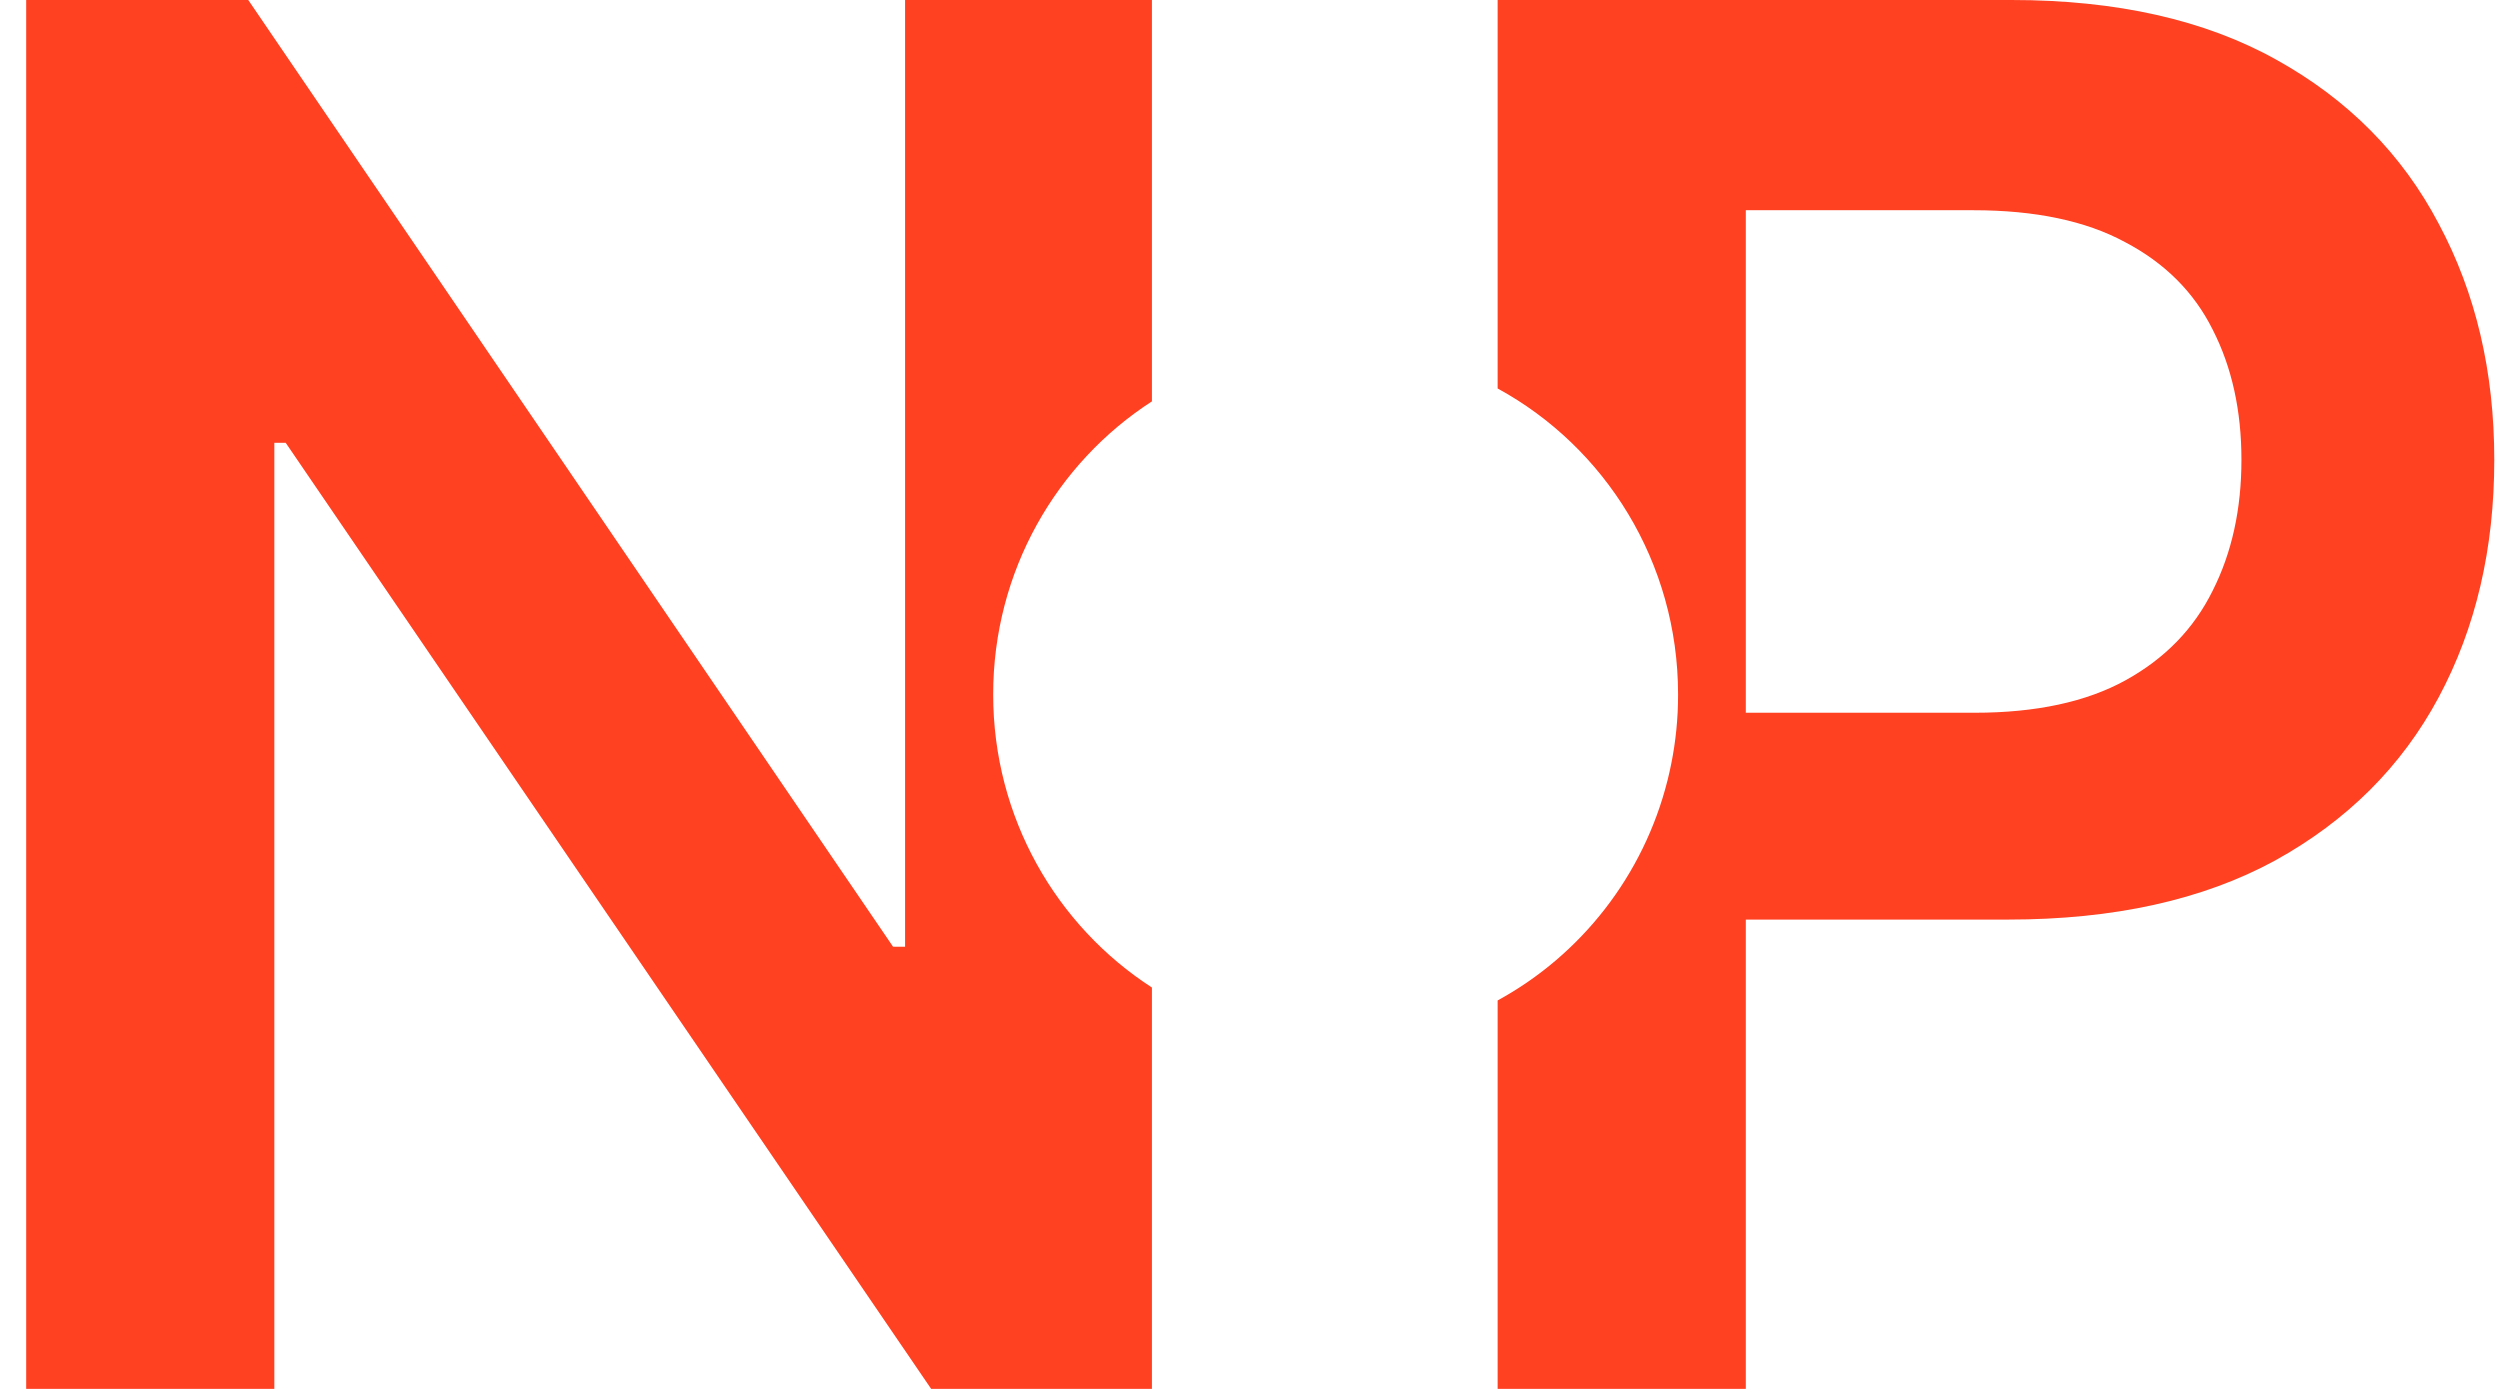 <svg width="90" height="50" viewBox="0 0 90 50" fill="none" xmlns="http://www.w3.org/2000/svg">
<path fill-rule="evenodd" clip-rule="evenodd" d="M41.469 14.449V0H32.583V34.082H32.15L8.937 0H0.943V50H9.876V15.942H10.286L33.522 50H41.469V35.551C38.033 33.332 35.754 29.436 35.754 25C35.754 20.564 38.033 16.668 41.469 14.449ZM53.915 36.016V50H62.849V33.105H72.288C76.092 33.105 79.295 32.398 81.896 30.982C84.496 29.549 86.463 27.588 87.795 25.098C89.128 22.607 89.794 19.759 89.794 16.553C89.794 13.379 89.128 10.547 87.795 8.057C86.479 5.55 84.528 3.581 81.944 2.148C79.375 0.716 76.197 0 72.408 0H53.915V13.985C57.782 16.094 60.411 20.236 60.411 25C60.411 25.221 60.406 25.441 60.395 25.659C60.352 26.494 60.228 27.308 60.031 28.092C59.172 31.518 56.916 34.379 53.915 36.016ZM62.849 25.659H71.084C73.299 25.659 75.113 25.268 76.526 24.487C77.939 23.706 78.982 22.632 79.656 21.265C80.347 19.898 80.692 18.327 80.692 16.553C80.692 14.779 80.347 13.216 79.656 11.865C78.982 10.514 77.93 9.465 76.502 8.716C75.089 7.951 73.267 7.568 71.036 7.568H62.849V25.659Z" fill="#FF4021"/>
</svg>
